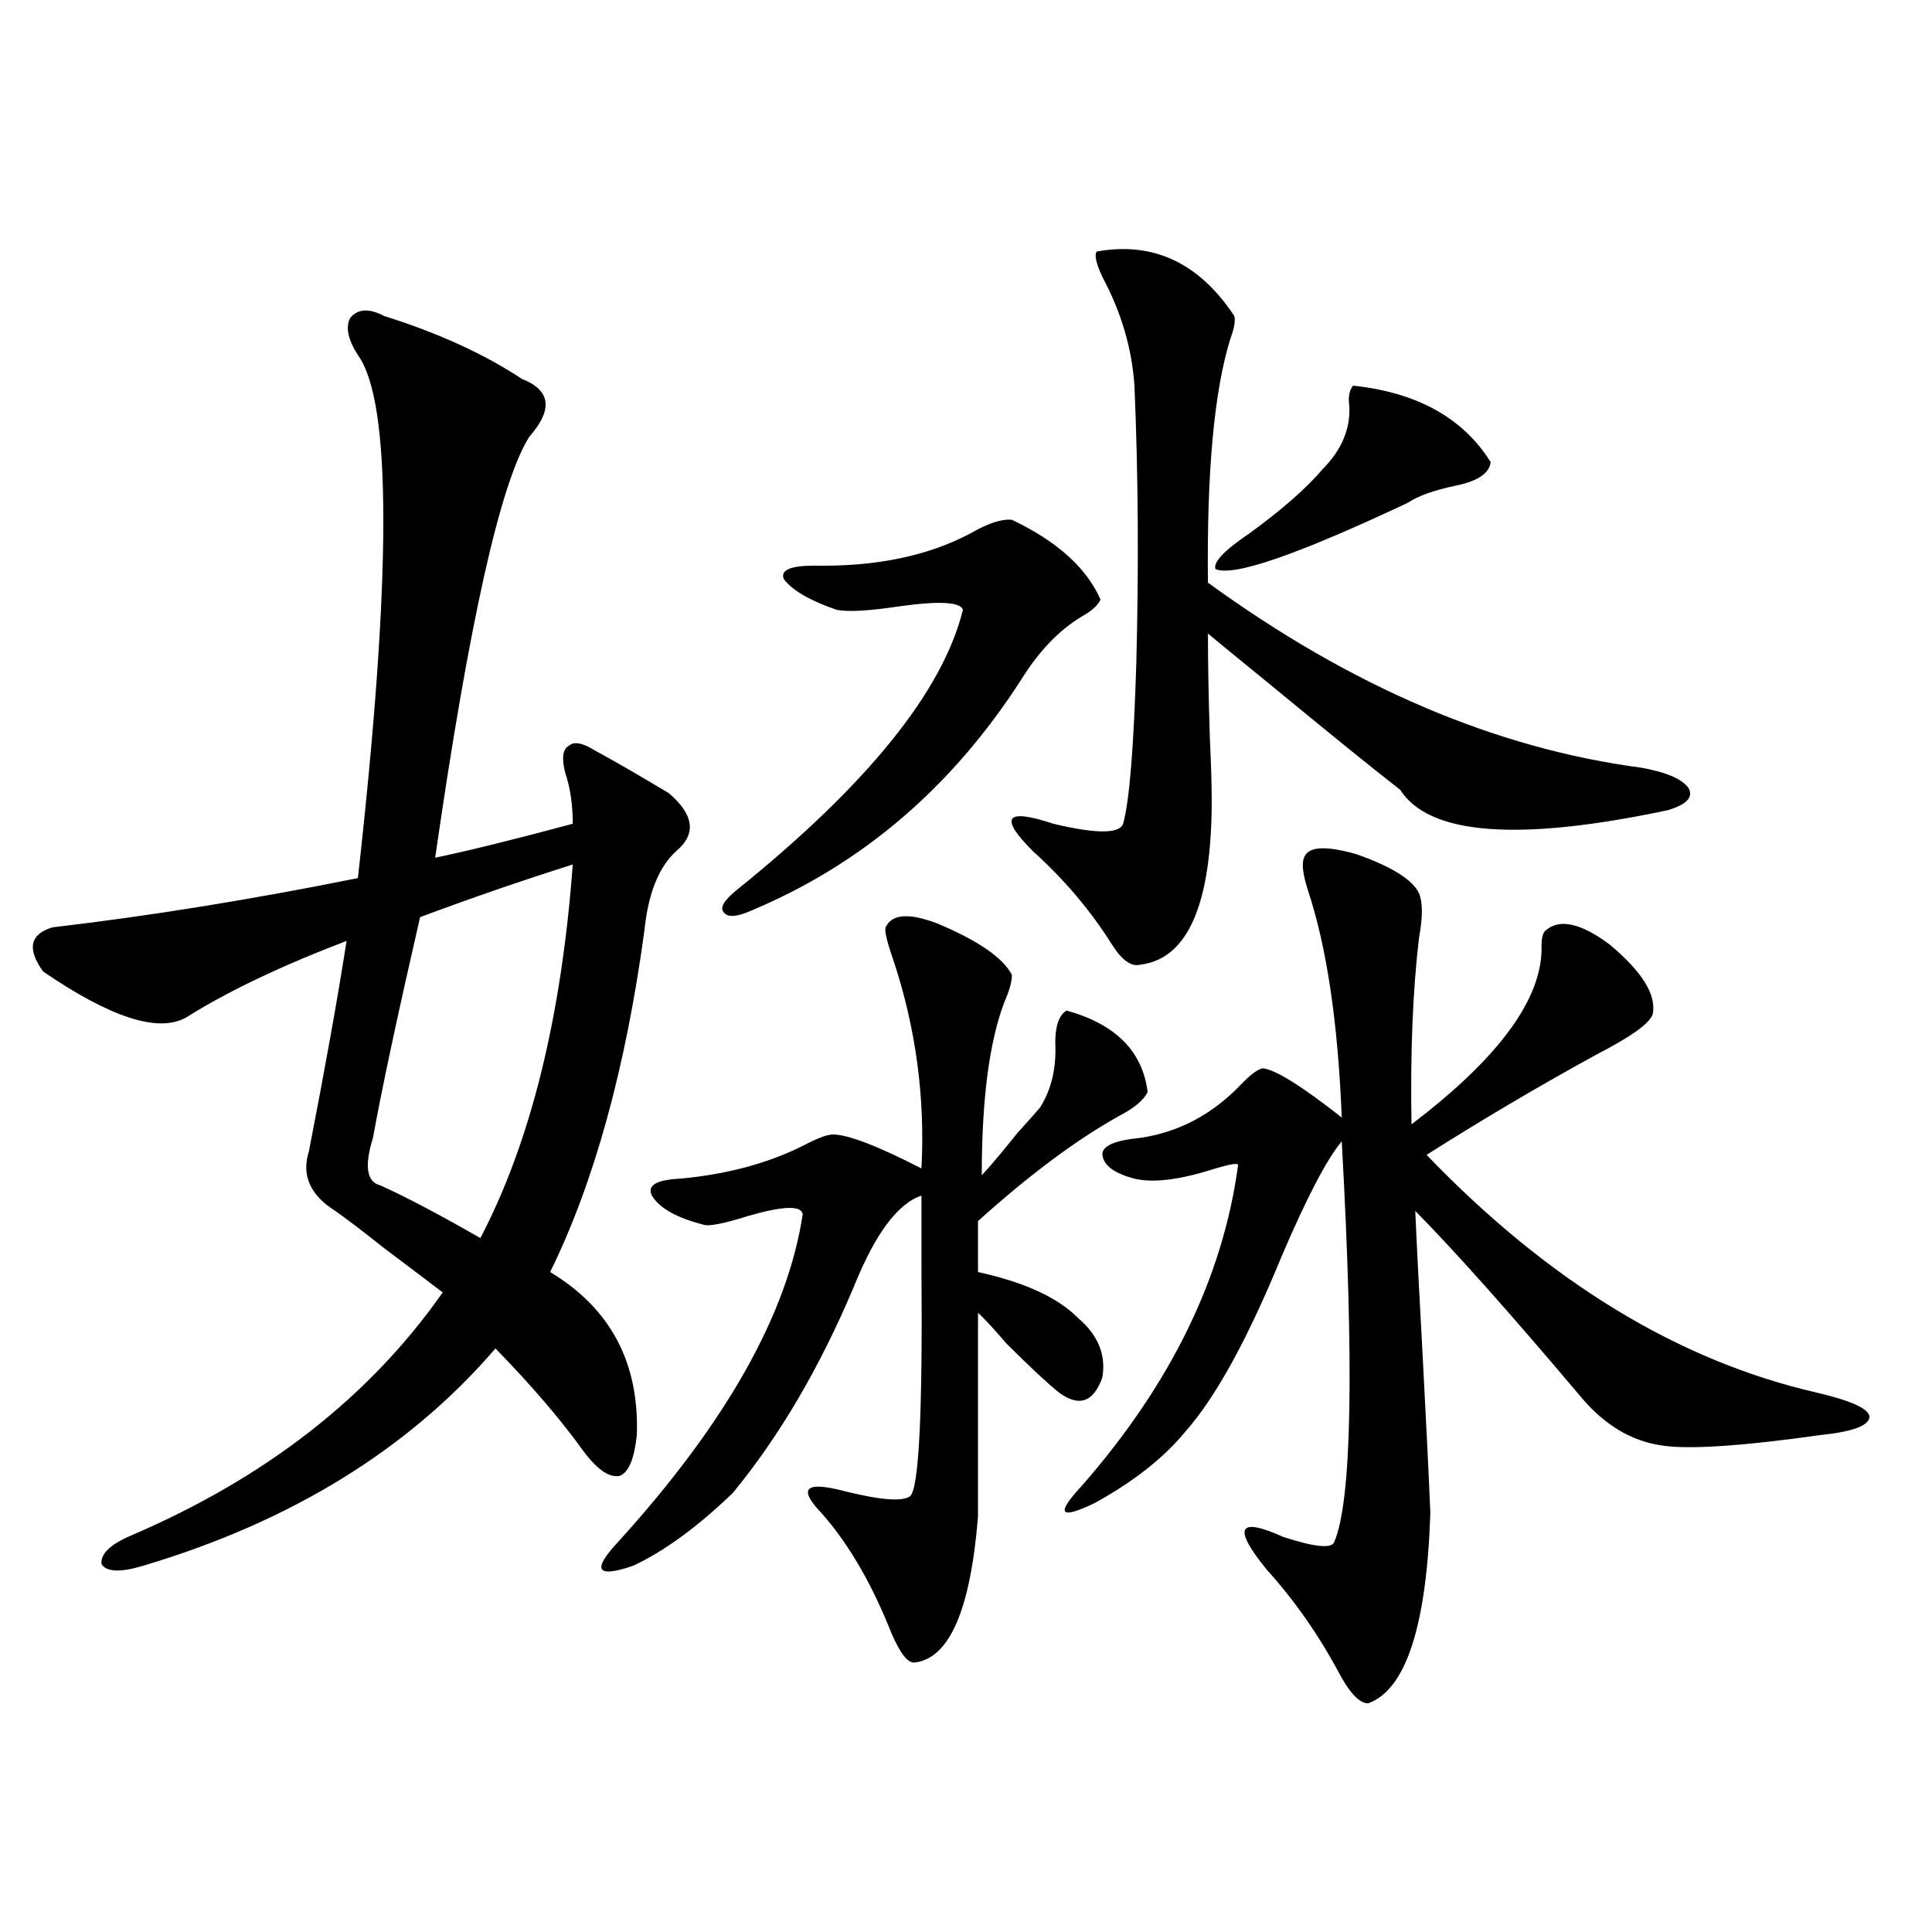 <?xml version="1.0" encoding="utf-8"?>
<!-- Generator: Adobe Illustrator 16.0.0, SVG Export Plug-In . SVG Version: 6.00 Build 0)  -->
<!DOCTYPE svg PUBLIC "-//W3C//DTD SVG 1.1//EN" "http://www.w3.org/Graphics/SVG/1.1/DTD/svg11.dtd">
<svg version="1.1" id="图层_1" xmlns="http://www.w3.org/2000/svg" xmlns:xlink="http://www.w3.org/1999/xlink" x="0px" y="0px"
	 width="1000px" height="1000px" viewBox="0 0 1000 1000" enable-background="new 0 0 1000 1000" xml:space="preserve">
<path d="M329.626,742.781c-1.311,12.305-4.237,19.336-8.78,21.094c-5.213,1.181-11.387-2.925-18.536-12.305
	c-11.707-16.397-26.996-34.277-45.853-53.613c-44.877,52.157-105.698,89.648-182.435,112.5c-11.707,3.516-18.871,3.228-21.463-0.879
	c-0.655-5.273,4.543-10.245,15.609-14.941c69.587-29.883,123.244-71.769,160.972-125.684c-8.46-6.44-18.536-14.063-30.243-22.852
	c-11.066-8.789-19.512-15.229-25.365-19.336c-13.018-8.198-17.561-18.457-13.658-30.762c8.445-43.354,14.954-79.679,19.512-108.984
	c-33.825,12.896-61.462,26.079-82.925,39.551c-14.313,8.212-39.023,0.302-74.145-23.73c-8.46-11.714-6.829-19.336,4.878-22.852
	c50.075-5.851,102.757-14.351,158.045-25.488c17.561-156.445,17.561-246.671,0-270.703c-5.213-8.198-6.509-14.64-3.902-19.336
	c3.902-4.683,9.756-4.972,17.561-0.879c27.957,8.789,51.706,19.638,71.218,32.52c14.954,5.864,16.25,15.82,3.902,29.883
	c-14.969,23.442-31.219,96.103-48.779,217.969c16.905-3.516,40.64-9.366,71.218-17.578c0-9.956-1.311-18.745-3.902-26.367
	c-1.951-7.608-1.311-12.305,1.951-14.063c2.592-2.335,7.149-1.456,13.658,2.637c9.756,5.273,22.438,12.606,38.048,21.973
	c13.003,11.138,14.299,21.094,3.902,29.883c-9.115,8.212-14.634,21.973-16.585,41.309c-9.756,71.493-26.021,130.38-48.779,176.66
	C315.968,677.165,330.922,705.29,329.626,742.781z M296.456,447.469c-26.021,8.212-52.361,17.29-79.022,27.246
	c-11.707,50.977-19.847,89.071-24.39,114.258c-4.558,14.653-3.262,22.852,3.902,24.609c13.003,5.864,30.243,14.941,51.706,27.246
	C274.658,591.032,290.603,526.57,296.456,447.469z M458.403,479.988c3.247-7.031,12.348-7.608,27.316-1.758
	c20.808,8.789,33.49,17.578,38.048,26.367c0,3.516-1.311,8.212-3.902,14.063c-7.805,20.517-11.707,50.399-11.707,89.648
	c3.902-4.093,10.076-11.426,18.536-21.973c5.854-6.44,9.756-10.835,11.707-13.184c5.854-9.366,8.445-20.503,7.805-33.398
	c0-8.789,1.951-14.351,5.854-16.699c25.365,7.031,39.344,21.094,41.95,42.188c-1.951,4.106-6.829,8.212-14.634,12.305
	c-22.118,12.305-46.508,30.474-73.169,54.492v26.367c24.055,5.273,41.295,13.184,51.706,23.73
	c10.396,8.789,14.634,19.048,12.683,30.762c-4.558,12.896-12.042,15.532-22.438,7.91c-5.854-4.683-14.969-13.184-27.316-25.488
	c-6.509-7.608-11.387-12.882-14.634-15.82v105.469c-3.902,48.628-14.969,73.828-33.17,75.586c-3.902,0-8.46-6.743-13.658-20.215
	c-9.756-23.429-21.143-42.476-34.146-57.129c-12.362-12.882-8.46-16.699,11.707-11.426c18.856,4.696,30.243,5.575,34.146,2.637
	c4.543-4.093,6.494-43.354,5.854-117.773c0-16.987,0-29.581,0-37.793c-12.362,4.106-24.069,19.927-35.121,47.461
	c-17.561,41.61-38.383,77.056-62.438,106.348c-18.216,17.578-35.456,30.185-51.706,37.793c-18.871,6.454-21.463,2.349-7.805-12.305
	c55.929-61.523,87.803-118.062,95.607-169.629c-0.655-4.683-10.091-4.395-28.292,0.879c-13.018,4.106-20.822,5.575-23.414,4.395
	c-13.658-3.516-22.438-8.487-26.341-14.941c-2.606-5.273,2.271-8.198,14.634-8.789c25.365-2.335,47.469-8.487,66.34-18.457
	c5.854-2.925,10.076-4.395,12.683-4.395c7.805,0,23.079,5.864,45.853,17.578c1.951-36.914-2.927-72.949-14.634-108.105
	C459.044,487.321,457.748,481.746,458.403,479.988z M523.768,269.051c23.414,11.138,38.688,24.911,45.853,41.309
	c-1.311,2.938-4.558,5.864-9.756,8.789c-11.707,7.031-22.118,17.88-31.219,32.52c-35.776,55.673-82.284,95.513-139.509,119.531
	c-7.805,3.516-12.683,3.817-14.634,0.879c-1.951-2.335,0.32-6.152,6.829-11.426c67.636-54.492,106.659-102.832,117.07-145.02
	c-1.311-4.093-12.362-4.683-33.17-1.758c-15.609,2.349-26.341,2.938-32.194,1.758c-13.658-4.683-22.773-9.956-27.316-15.82
	c-1.951-4.683,3.247-7.031,15.609-7.031c31.859,0.591,58.855-4.972,80.974-16.699C511.405,270.809,518.555,268.474,523.768,269.051z
	 M567.669,130.184c29.268-5.273,53.002,5.864,71.218,33.398c0.641,2.349,0,6.152-1.951,11.426
	c-8.46,26.958-12.362,69.146-11.707,126.563c74.145,53.915,148.93,85.845,224.385,95.801c13.003,2.349,21.128,5.864,24.39,10.547
	c2.592,4.696-0.976,8.501-10.731,11.426c-77.406,16.411-123.579,12.896-138.533-10.547c-14.313-11.124-36.752-29.292-67.315-54.492
	c-13.658-11.124-24.39-19.913-32.194-26.367c0,15.243,0.32,33.11,0.976,53.613c0.641,14.063,0.976,24.911,0.976,32.52
	c0,53.915-12.362,82.329-37.072,85.254c-4.558,1.181-9.436-2.335-14.634-10.547c-11.066-17.578-24.725-33.687-40.975-48.34
	c-17.561-17.578-13.993-22.261,10.731-14.063c22.104,5.273,34.146,5.273,36.097,0c3.247-11.714,5.519-39.551,6.829-83.496
	c1.296-50.386,0.976-98.136-0.976-143.262c-1.311-19.336-6.829-38.081-16.585-56.25
	C567.334,136.336,566.358,131.941,567.669,130.184z M674.983,443.953c1.951-5.851,11.052-6.44,27.316-1.758
	c18.201,6.454,28.933,13.184,32.194,20.215c1.951,4.696,1.951,12.305,0,22.852c-3.262,27.548-4.558,59.766-3.902,96.68
	c45.518-34.565,67.956-65.327,67.315-92.285c0-4.093,0.641-6.729,1.951-7.91c7.149-6.44,18.201-4.093,33.17,7.031
	c16.905,14.063,24.39,26.079,22.438,36.035c-1.311,4.696-11.066,11.728-29.268,21.094c-29.923,16.411-59.19,33.7-87.803,51.855
	c63.078,65.63,130.394,106.649,201.946,123.047c17.561,4.106,26.661,8.212,27.316,12.305c0,4.696-8.46,7.91-25.365,9.668
	c-41.63,5.864-69.267,7.622-82.925,5.273c-14.969-2.335-28.292-10.245-39.999-23.73c-37.072-43.945-66.02-76.465-86.827-97.559
	c0.641,15.243,1.951,40.731,3.902,76.465c1.951,36.914,3.247,63.583,3.902,79.98c-1.951,58.585-12.683,91.406-32.194,98.438
	c-4.558,0-9.756-5.575-15.609-16.699c-10.411-19.336-22.773-36.914-37.072-52.734c-17.561-21.671-14.634-27.246,8.78-16.699
	c16.25,5.273,25.03,6.152,26.341,2.637c9.101-21.094,10.396-90.226,3.902-207.422c-7.805,9.38-18.216,29.306-31.219,59.766
	c-17.561,42.778-34.146,72.949-49.755,90.527c-11.066,13.485-26.676,25.79-46.828,36.914c-18.216,8.789-20.487,5.864-6.829-8.789
	c46.173-52.734,73.169-108.105,80.974-166.113c0-1.167-3.902-0.577-11.707,1.758c-18.216,5.864-32.194,7.622-41.95,5.273
	c-11.066-2.925-16.585-7.319-16.585-13.184c0.641-4.093,7.149-6.729,19.512-7.91c20.152-2.925,37.713-12.305,52.682-28.125
	c4.543-4.683,8.125-7.319,10.731-7.91c6.494,0.591,20.152,9.091,40.975,25.488c-1.951-49.219-7.805-88.468-17.561-117.773
	C674.328,452.454,673.673,446.892,674.983,443.953z M700.349,199.617c33.17,3.516,56.904,16.699,71.218,39.551
	c-0.655,5.864-6.829,9.97-18.536,12.305c-11.066,2.349-19.191,5.273-24.39,8.789c-57.239,26.958-90.409,38.384-99.51,34.277
	c-1.311-3.516,4.543-9.668,17.561-18.457c16.905-12.305,29.588-23.429,38.048-33.398c9.756-9.956,14.299-20.792,13.658-32.52
	C697.742,205.481,698.397,201.966,700.349,199.617z"/>
</svg>
